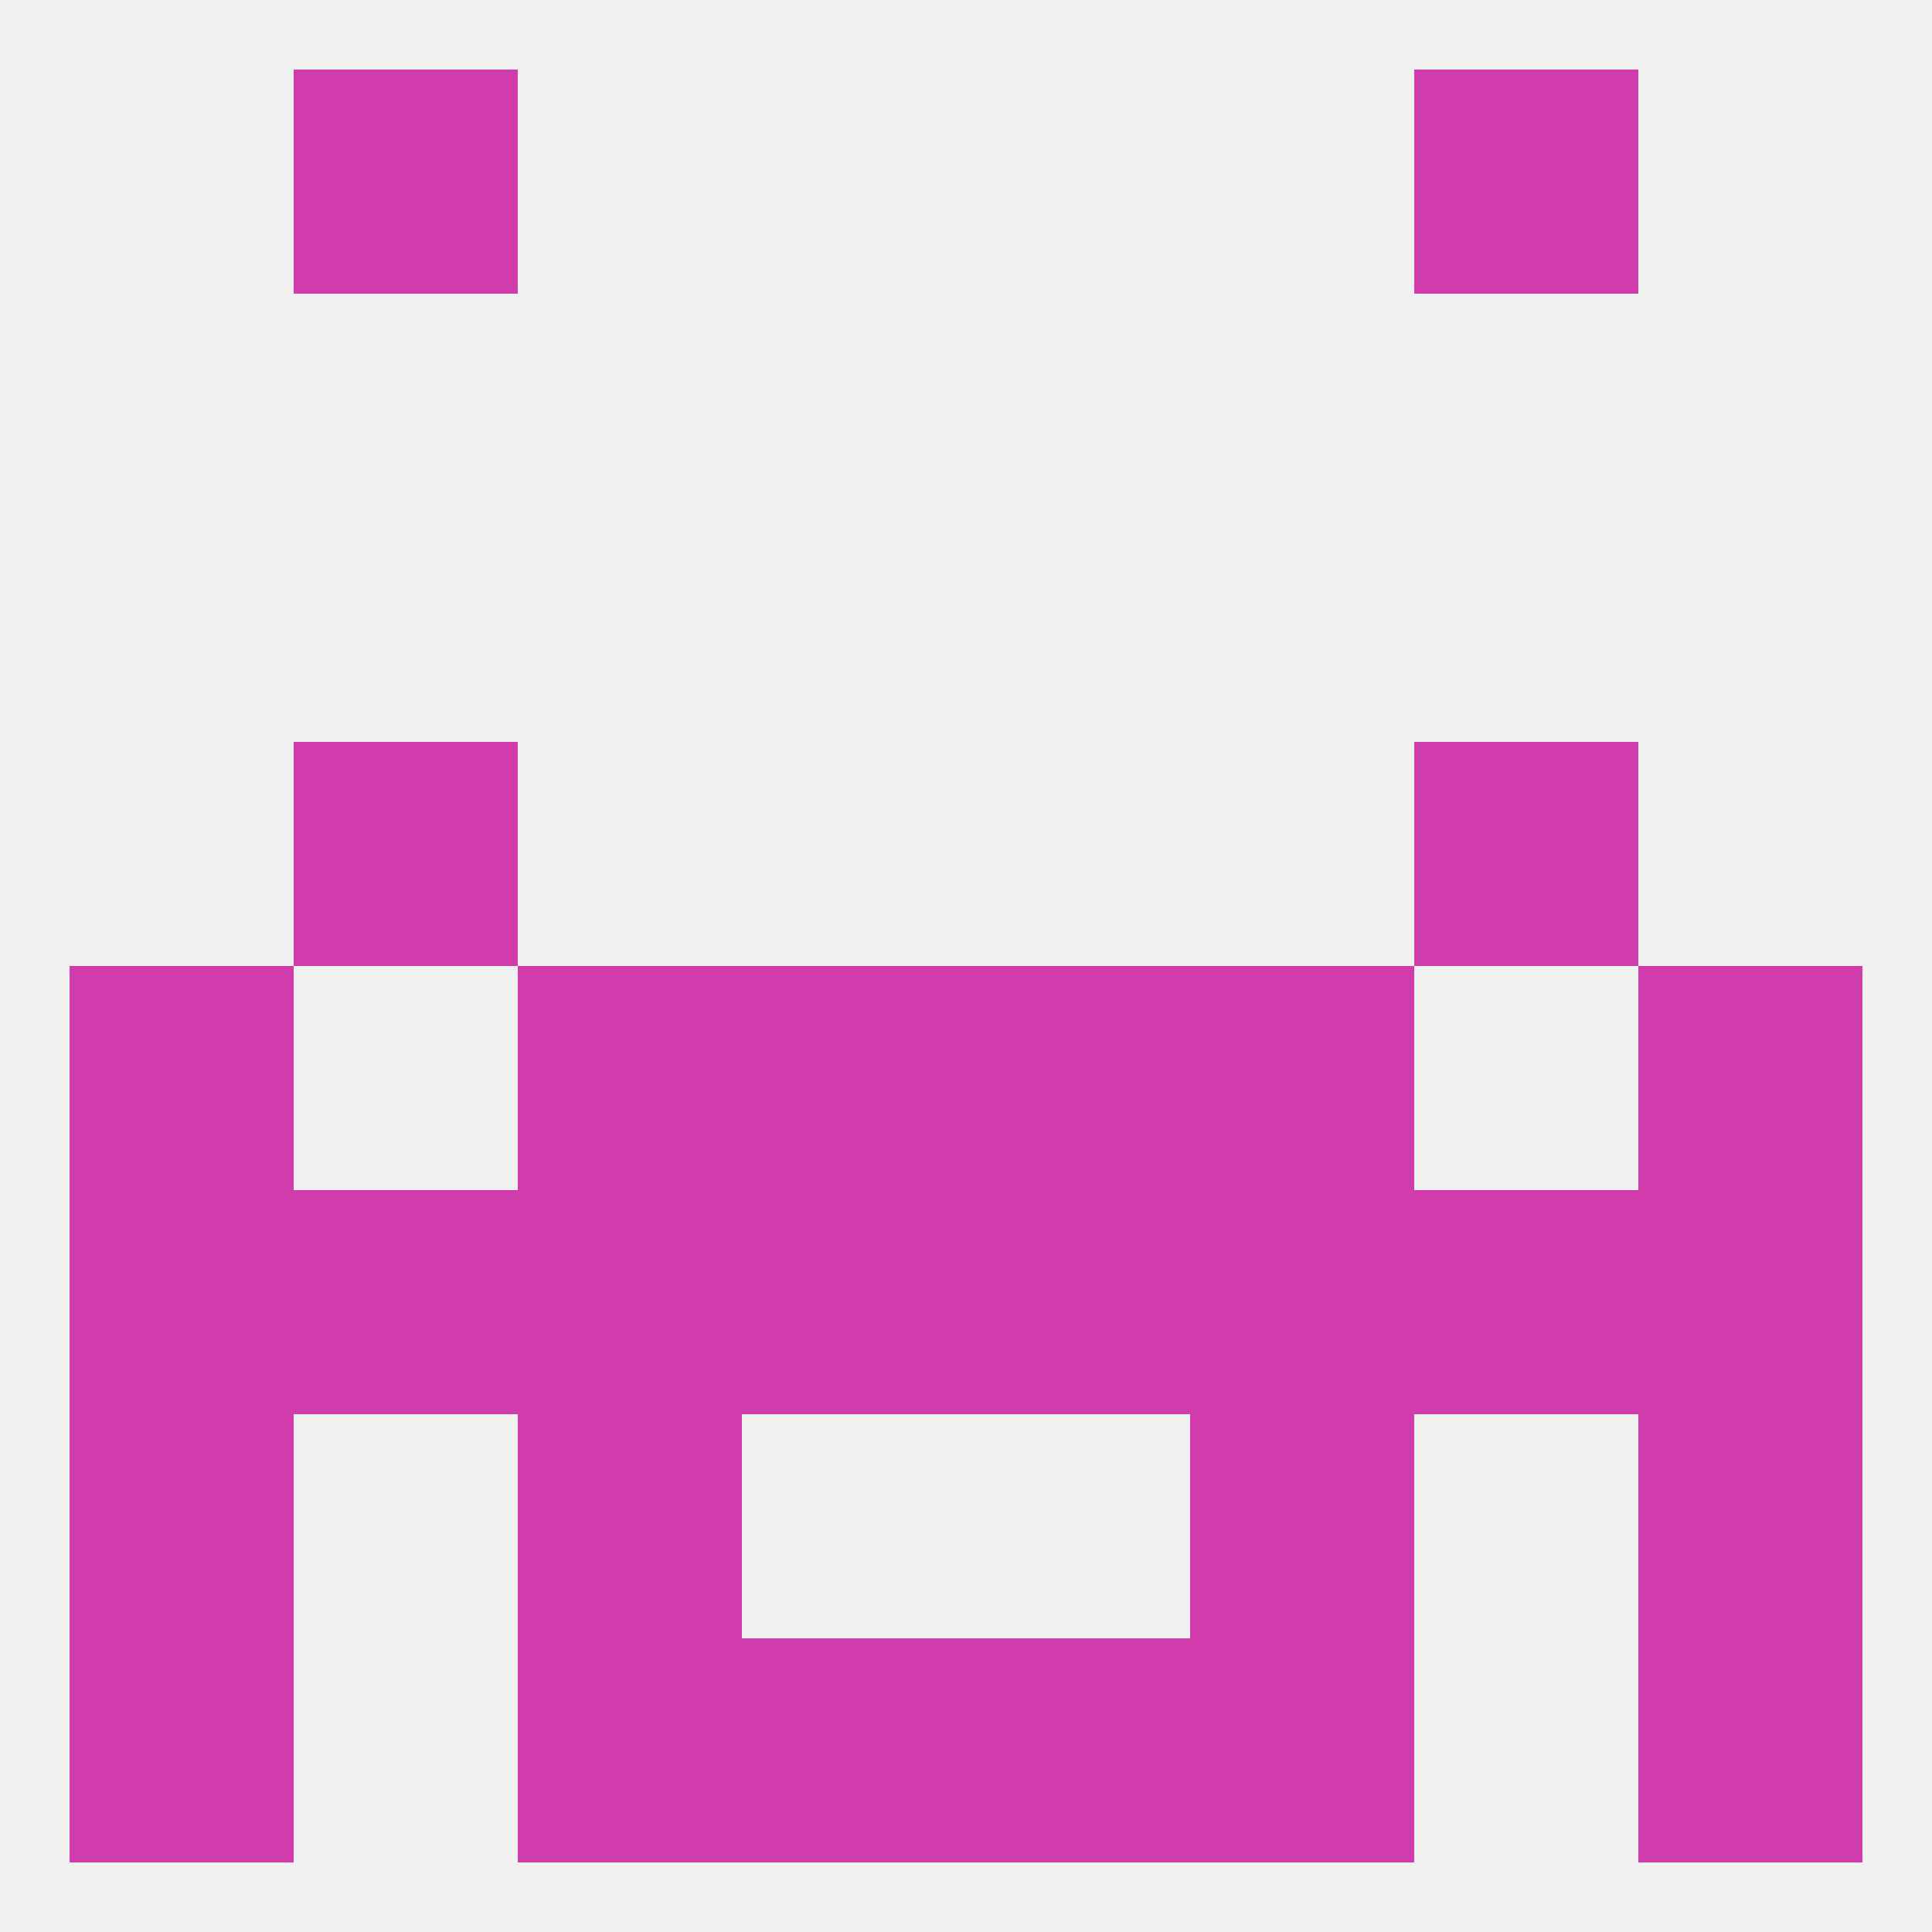 
<!--   <?xml version="1.0"?> -->
<svg version="1.1" baseprofile="full" xmlns="http://www.w3.org/2000/svg" xmlns:xlink="http://www.w3.org/1999/xlink" xmlns:ev="http://www.w3.org/2001/xml-events" width="250" height="250" viewBox="0 0 250 250" >
	<rect width="100%" height="100%" fill="rgba(240,240,240,255)"/>

	<rect x="9" y="125" width="29" height="29" fill="rgba(209,60,172,255)"/>
	<rect x="212" y="125" width="29" height="29" fill="rgba(209,60,172,255)"/>
	<rect x="96" y="125" width="29" height="29" fill="rgba(209,60,172,255)"/>
	<rect x="125" y="125" width="29" height="29" fill="rgba(209,60,172,255)"/>
	<rect x="67" y="125" width="29" height="29" fill="rgba(209,60,172,255)"/>
	<rect x="154" y="125" width="29" height="29" fill="rgba(209,60,172,255)"/>
	<rect x="9" y="154" width="29" height="29" fill="rgba(209,60,172,255)"/>
	<rect x="67" y="154" width="29" height="29" fill="rgba(209,60,172,255)"/>
	<rect x="96" y="154" width="29" height="29" fill="rgba(209,60,172,255)"/>
	<rect x="125" y="154" width="29" height="29" fill="rgba(209,60,172,255)"/>
	<rect x="38" y="154" width="29" height="29" fill="rgba(209,60,172,255)"/>
	<rect x="183" y="154" width="29" height="29" fill="rgba(209,60,172,255)"/>
	<rect x="212" y="154" width="29" height="29" fill="rgba(209,60,172,255)"/>
	<rect x="154" y="154" width="29" height="29" fill="rgba(209,60,172,255)"/>
	<rect x="212" y="212" width="29" height="29" fill="rgba(209,60,172,255)"/>
	<rect x="67" y="212" width="29" height="29" fill="rgba(209,60,172,255)"/>
	<rect x="154" y="212" width="29" height="29" fill="rgba(209,60,172,255)"/>
	<rect x="96" y="212" width="29" height="29" fill="rgba(209,60,172,255)"/>
	<rect x="125" y="212" width="29" height="29" fill="rgba(209,60,172,255)"/>
	<rect x="9" y="212" width="29" height="29" fill="rgba(209,60,172,255)"/>
	<rect x="38" y="9" width="29" height="29" fill="rgba(209,60,172,255)"/>
	<rect x="183" y="9" width="29" height="29" fill="rgba(209,60,172,255)"/>
	<rect x="9" y="183" width="29" height="29" fill="rgba(209,60,172,255)"/>
	<rect x="212" y="183" width="29" height="29" fill="rgba(209,60,172,255)"/>
	<rect x="67" y="183" width="29" height="29" fill="rgba(209,60,172,255)"/>
	<rect x="154" y="183" width="29" height="29" fill="rgba(209,60,172,255)"/>
	<rect x="38" y="96" width="29" height="29" fill="rgba(209,60,172,255)"/>
	<rect x="183" y="96" width="29" height="29" fill="rgba(209,60,172,255)"/>
</svg>